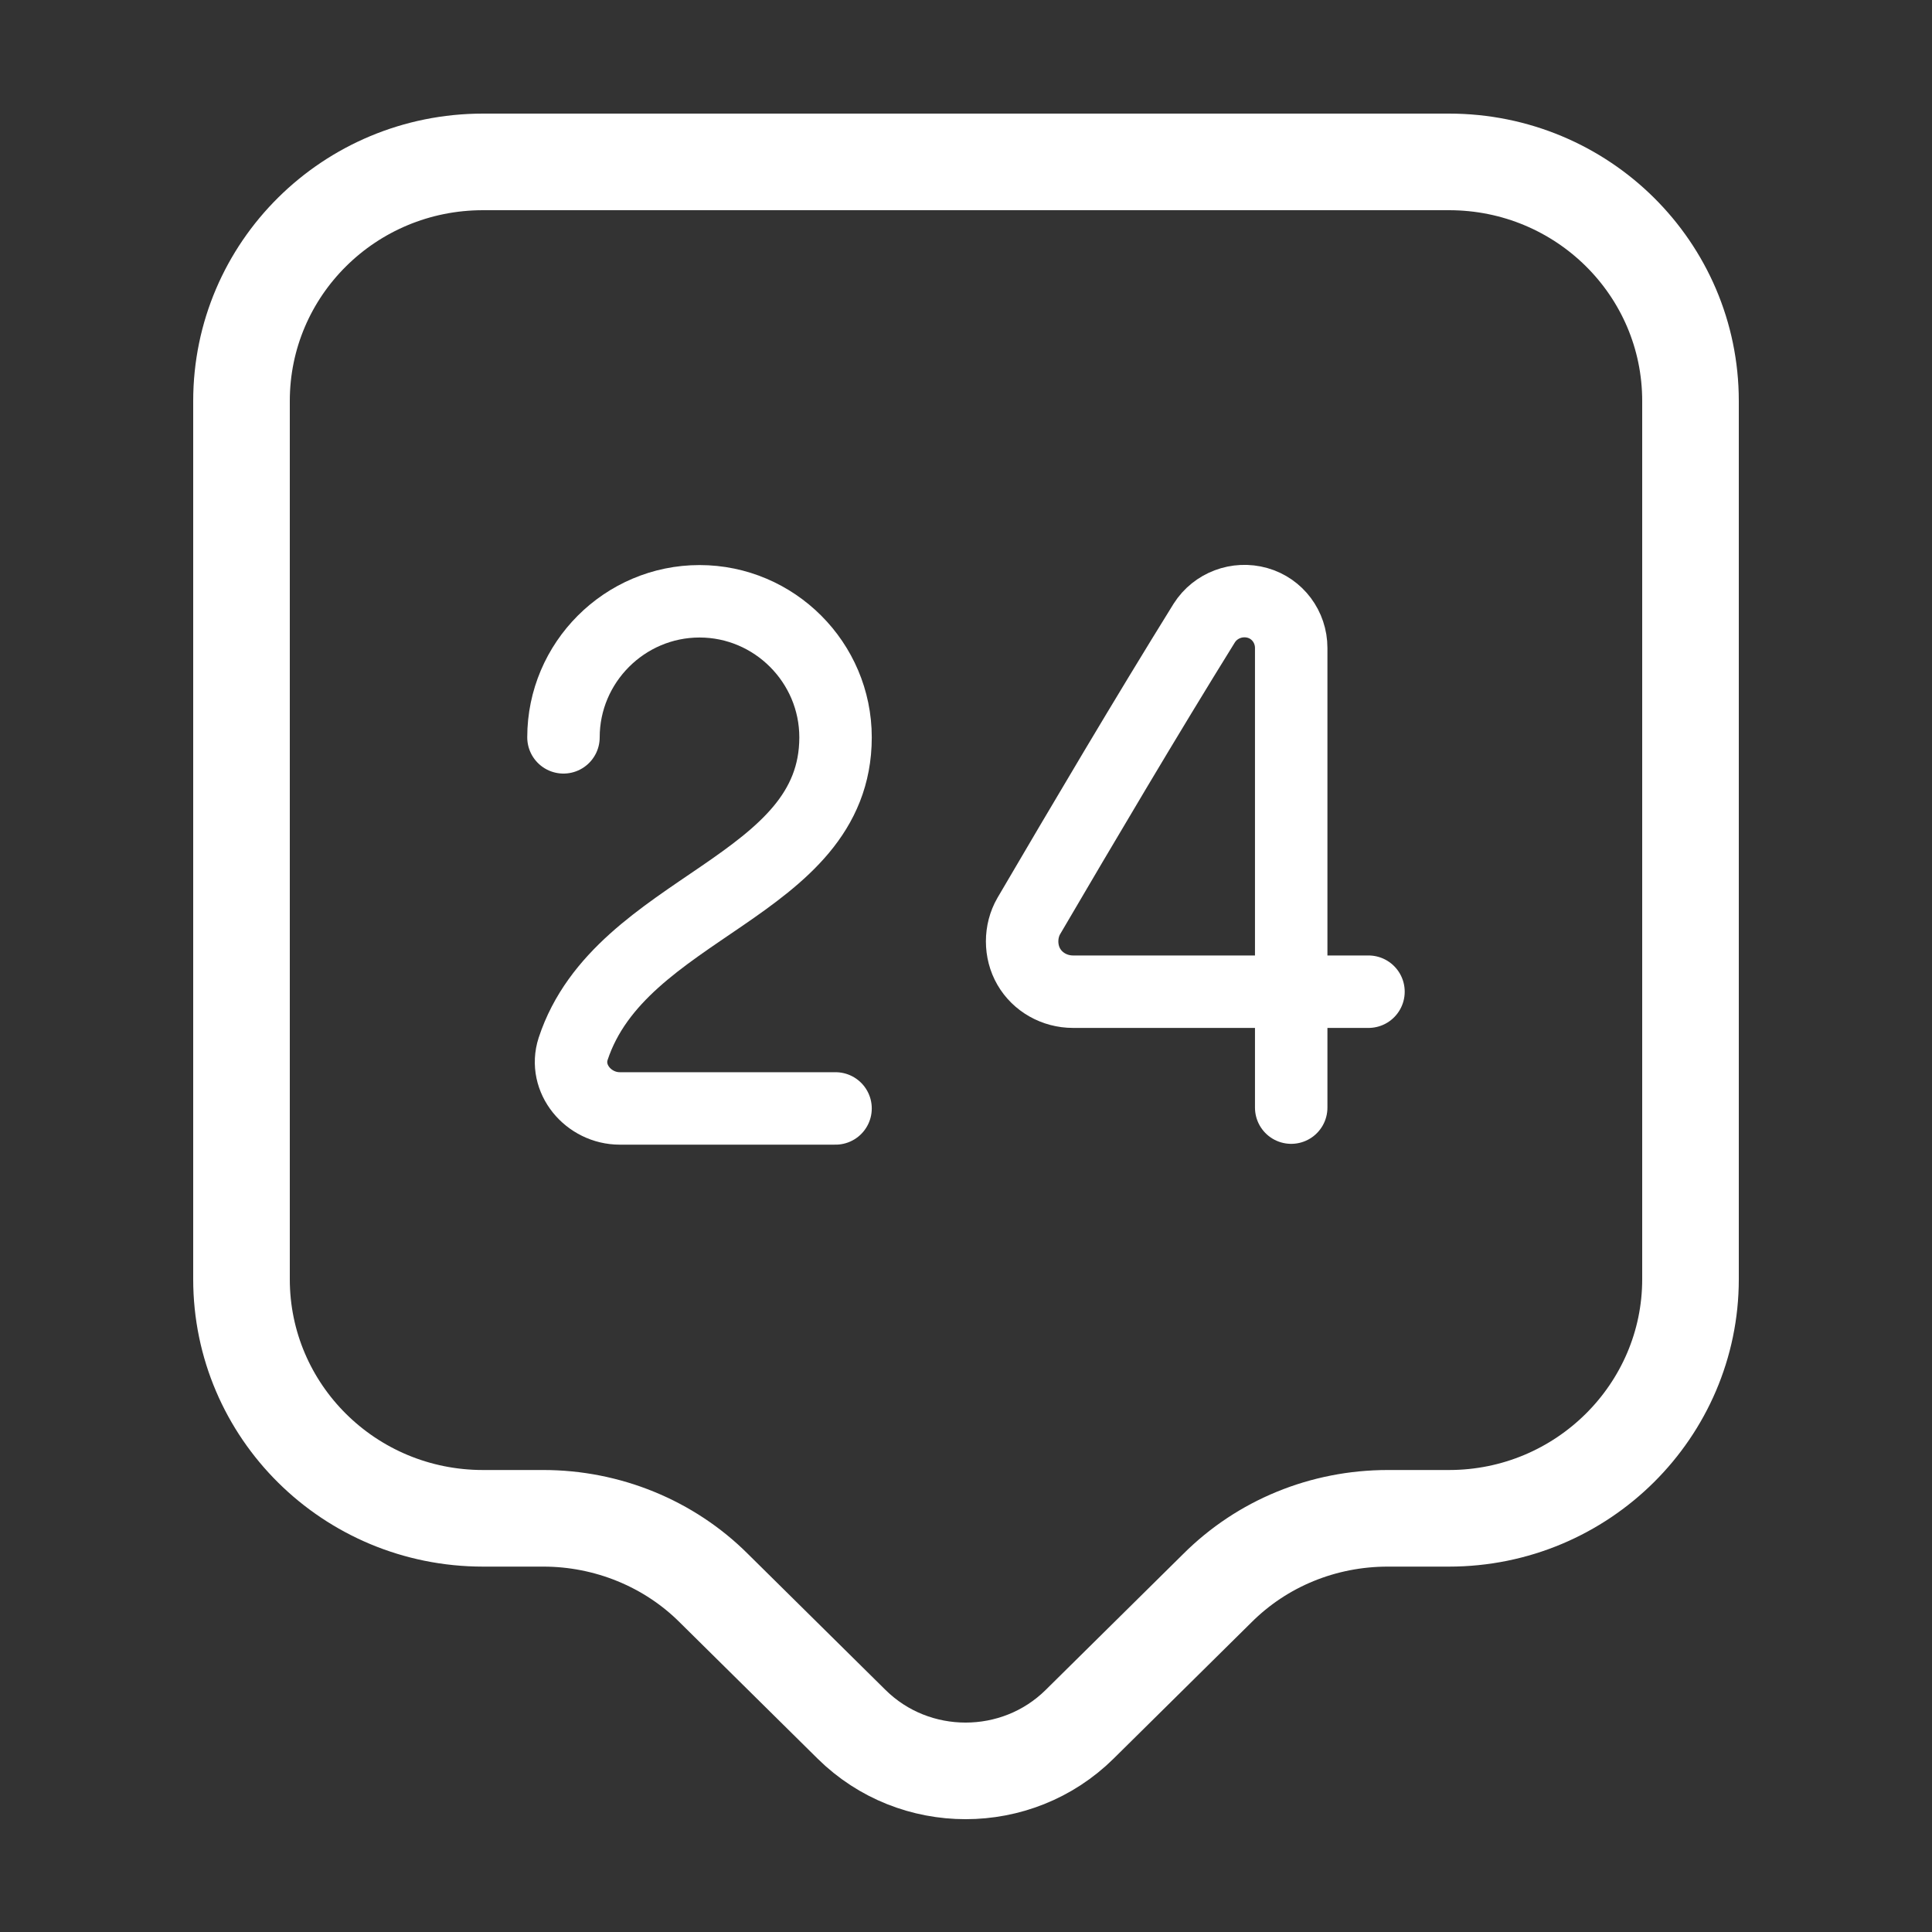 <svg width="40" height="40" viewBox="0 0 40 40" fill="none" xmlns="http://www.w3.org/2000/svg">
<rect x="0" y="0" width="40" height="40" fill="#333333" stroke="none"/>
<path d="M30 31.435H28.733C27.4 31.435 26.133 31.951 25.2 32.885L22.35 35.702C21.05 36.985 18.933 36.985 17.633 35.702L14.783 32.885C13.85 31.951 12.567 31.435 11.25 31.435H10C7.233 31.435 5 29.218 5 26.485V8.302C5 5.568 7.233 3.352 10 3.352H30C32.767 3.352 35 5.568 35 8.302V26.485C35 29.202 32.767 31.435 30 31.435Z" stroke="white" stroke-width="2" stroke-miterlimit="10" stroke-linecap="round" stroke-linejoin="round"/>
<path d="M11.666 15.266C11.666 13.716 12.933 12.449 14.483 12.449C16.033 12.449 17.299 13.716 17.299 15.266C17.299 18.399 12.849 18.733 11.866 21.716C11.666 22.333 12.183 22.949 12.833 22.949H17.299" stroke="white" stroke-width="1.5" stroke-linecap="round" stroke-linejoin="round"/>
<path d="M26.733 22.932V13.415C26.733 12.982 26.45 12.599 26.033 12.482C25.616 12.365 25.166 12.532 24.933 12.899C23.733 14.832 22.433 17.032 21.3 18.965C21.116 19.282 21.116 19.699 21.3 20.015C21.483 20.332 21.833 20.532 22.216 20.532H28.333" stroke="white" stroke-width="1.5" stroke-linecap="round" stroke-linejoin="round"/>
</svg>
